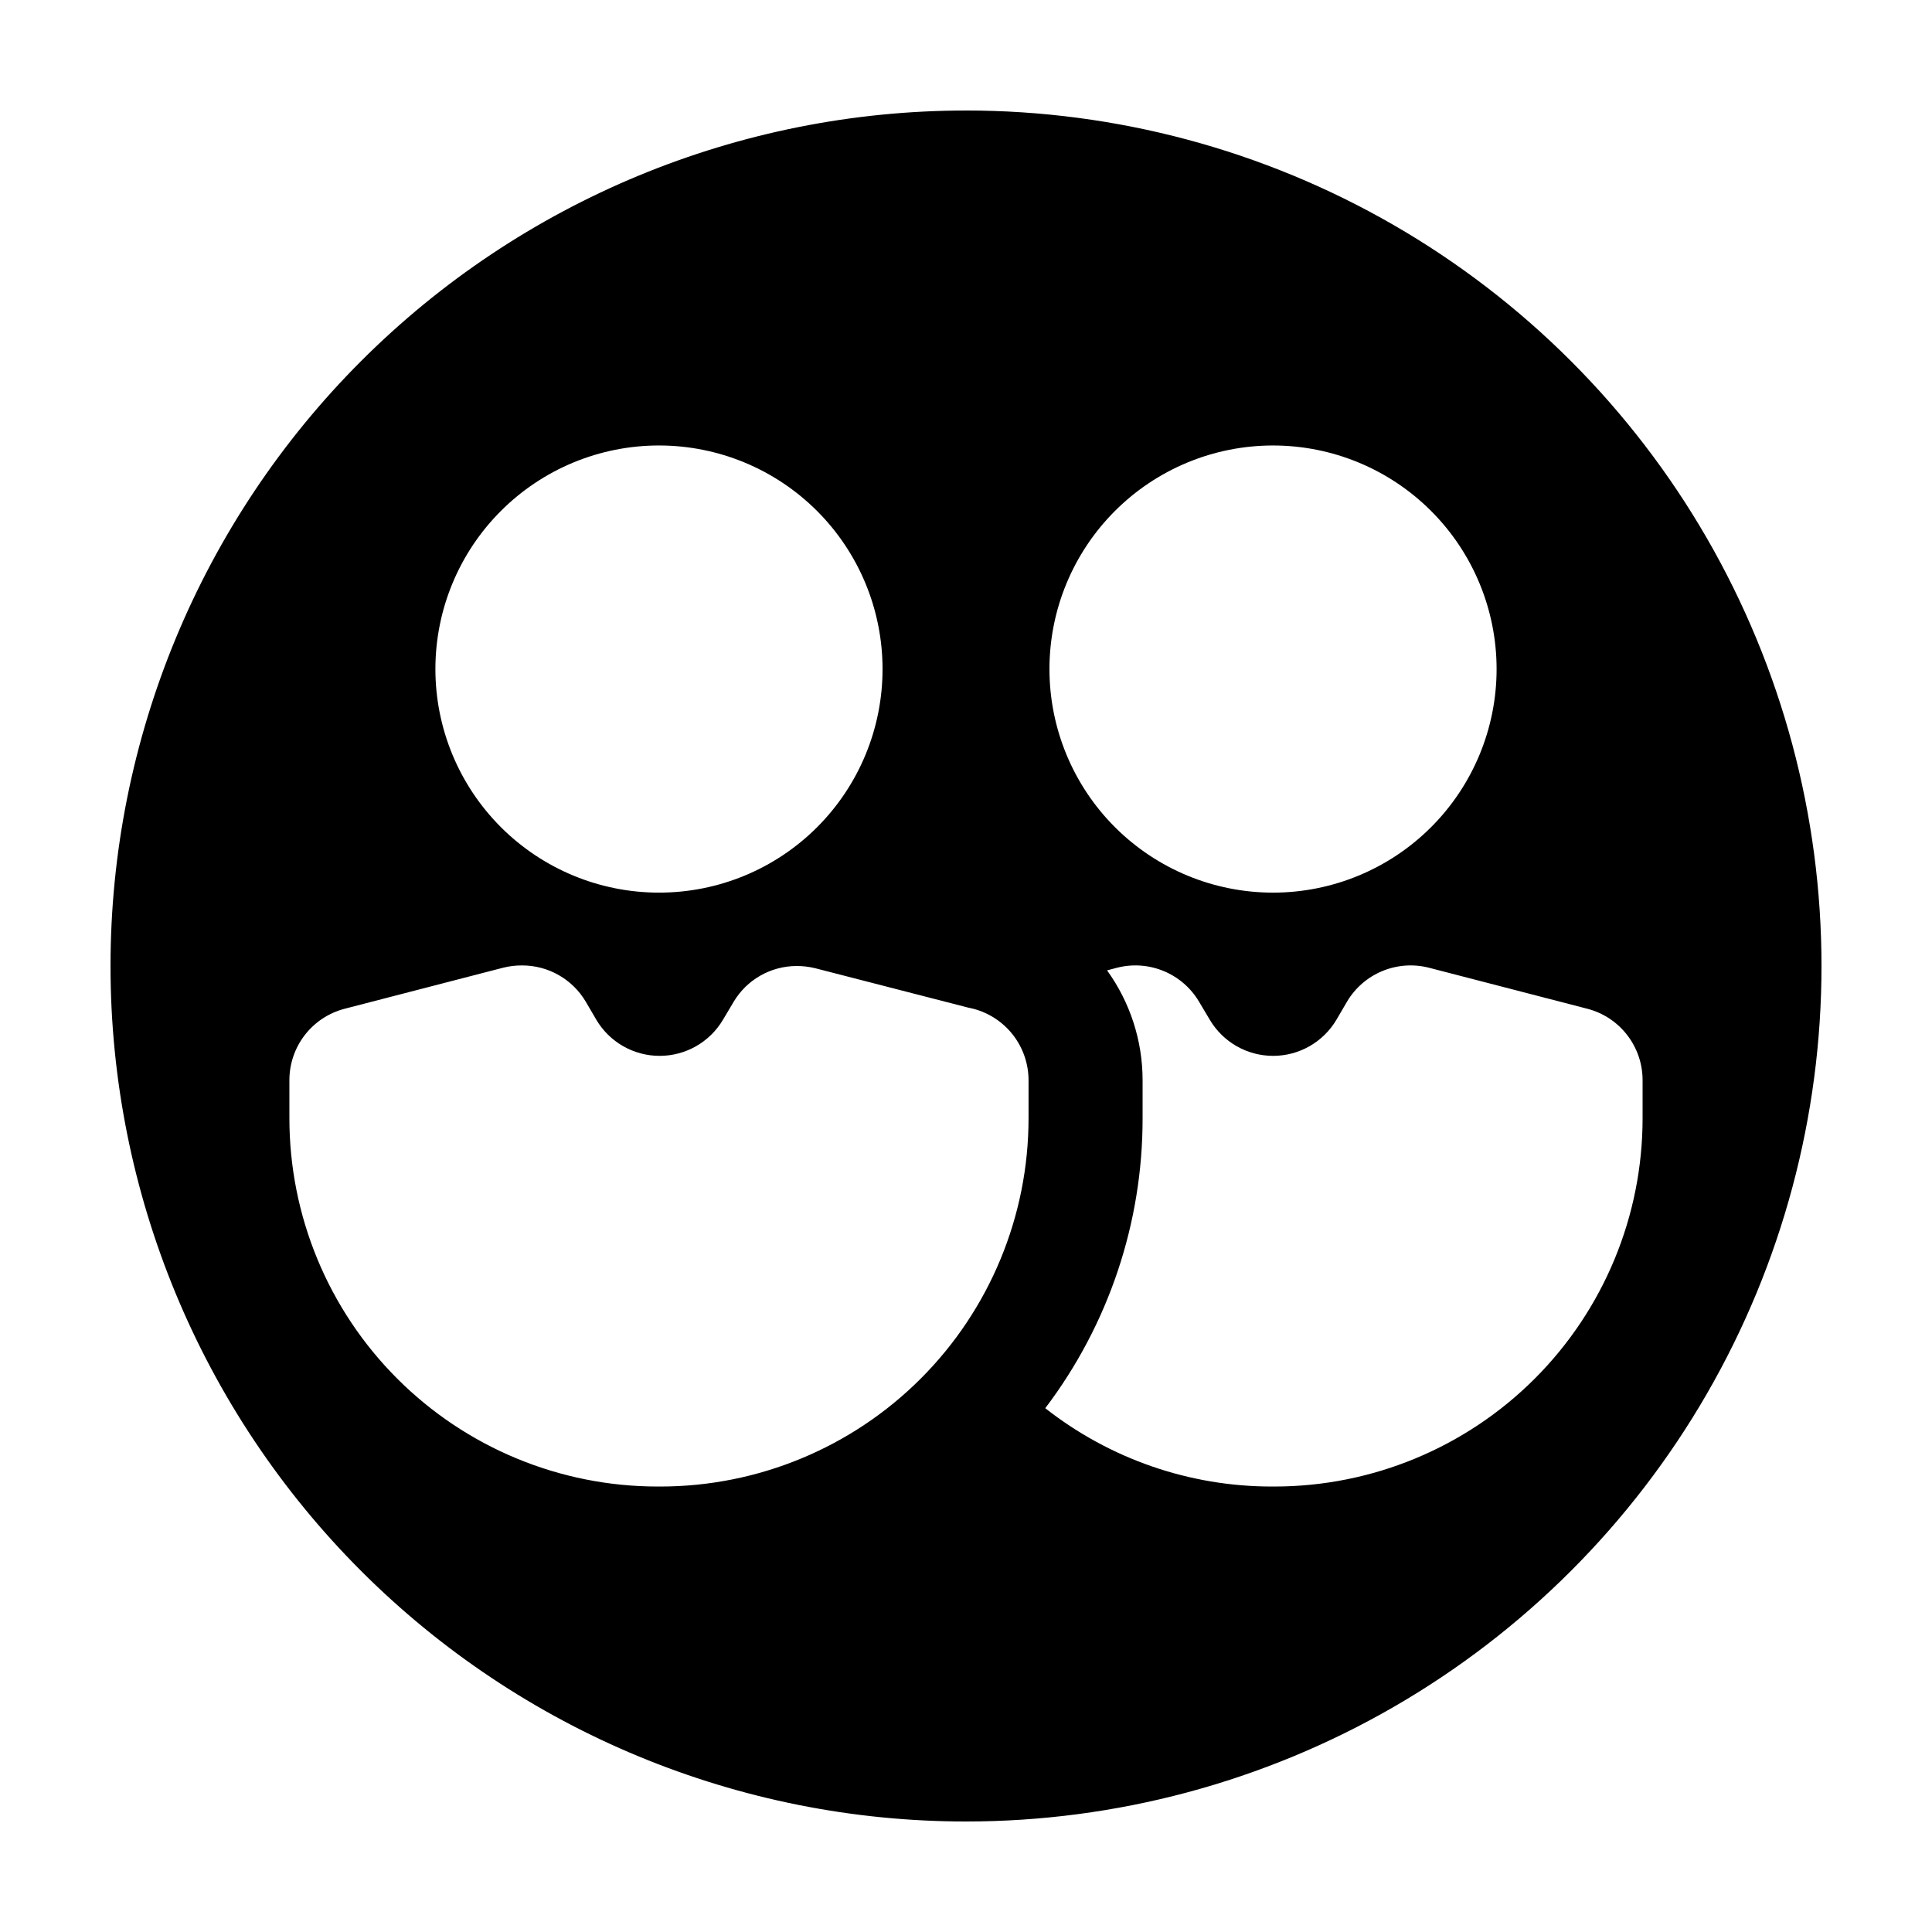 <?xml version="1.0" encoding="UTF-8"?>
<!-- Uploaded to: SVG Repo, www.svgrepo.com, Generator: SVG Repo Mixer Tools -->
<svg fill="#000000" width="800px" height="800px" version="1.1" viewBox="144 144 512 512" xmlns="http://www.w3.org/2000/svg">
 <path d="m400 173.29c-60.129 0-117.8 23.887-160.31 66.402s-66.402 100.18-66.402 160.31c0 60.125 23.887 117.79 66.402 160.31 42.516 42.52 100.18 66.402 160.31 66.402 39.797 0 78.891-10.473 113.36-30.371 34.465-19.898 63.086-48.52 82.984-82.984 19.898-34.465 30.371-73.559 30.371-113.36s-10.473-78.895-30.371-113.36c-19.898-34.465-48.52-63.086-82.984-82.984-34.465-19.895-73.559-30.371-113.36-30.371zm81.363 88.77c15.715 0 30.785 6.242 41.895 17.355 11.113 11.109 17.355 26.18 17.355 41.895 0 15.711-6.242 30.781-17.355 41.895-11.109 11.109-26.18 17.352-41.895 17.352-15.715 0-30.781-6.242-41.895-17.352-11.109-11.113-17.352-26.184-17.352-41.895 0-15.715 6.242-30.785 17.352-41.895 11.113-11.113 26.18-17.355 41.895-17.355zm-79.398 149.28c4.176 1.098 7.871 3.547 10.516 6.961 2.641 3.418 4.082 7.609 4.094 11.93v10.078c0.012 25.891-10.262 50.723-28.566 69.035-18.301 18.312-43.133 28.602-69.023 28.602h-0.707 0.004c-25.891 0-50.723-10.289-69.023-28.602-18.305-18.312-28.578-43.145-28.566-69.035v-10.078c0.008-4.32 1.441-8.52 4.086-11.938 2.644-3.418 6.344-5.863 10.527-6.953l42.02-10.883h-0.004c1.648-0.414 3.34-0.617 5.039-0.605 6.934-0.012 13.355 3.648 16.879 9.621l2.769 4.734v0.004c3.504 5.949 9.895 9.605 16.801 9.605s13.301-3.656 16.805-9.605l2.82-4.734v-0.004c3.496-5.852 9.805-9.445 16.625-9.469 1.699-0.012 3.391 0.191 5.039 0.602l40.305 10.379zm-83.332-30.785c-15.715 0-30.781-6.242-41.895-17.352-11.109-11.113-17.352-26.184-17.352-41.895 0-15.715 6.242-30.785 17.352-41.895 11.113-11.113 26.18-17.355 41.895-17.355 15.715 0 30.785 6.242 41.895 17.355 11.113 11.109 17.355 26.18 17.355 41.895 0.012 15.715-6.227 30.793-17.34 41.91-11.113 11.113-26.191 17.352-41.91 17.336zm260.67 59.754c0.012 25.891-10.262 50.723-28.566 69.035-18.301 18.312-43.133 28.602-69.023 28.602h-0.707 0.004c-21.762 0-42.895-7.309-60.004-20.758 16.77-22.117 25.832-49.121 25.793-76.879v-10.078c-0.008-10.438-3.305-20.609-9.418-29.07l2.672-0.707-0.004 0.004c4.109-1.047 8.445-0.734 12.359 0.891 3.914 1.625 7.199 4.477 9.355 8.125l2.82 4.734v0.004c3.504 5.949 9.895 9.605 16.805 9.605 6.906 0 13.297-3.656 16.801-9.605l2.769-4.734v-0.004c2.156-3.648 5.441-6.5 9.355-8.125 3.914-1.625 8.25-1.938 12.359-0.891l42.02 10.883c4.18 1.09 7.883 3.535 10.523 6.953 2.644 3.418 4.082 7.617 4.086 11.938z"/>
</svg>